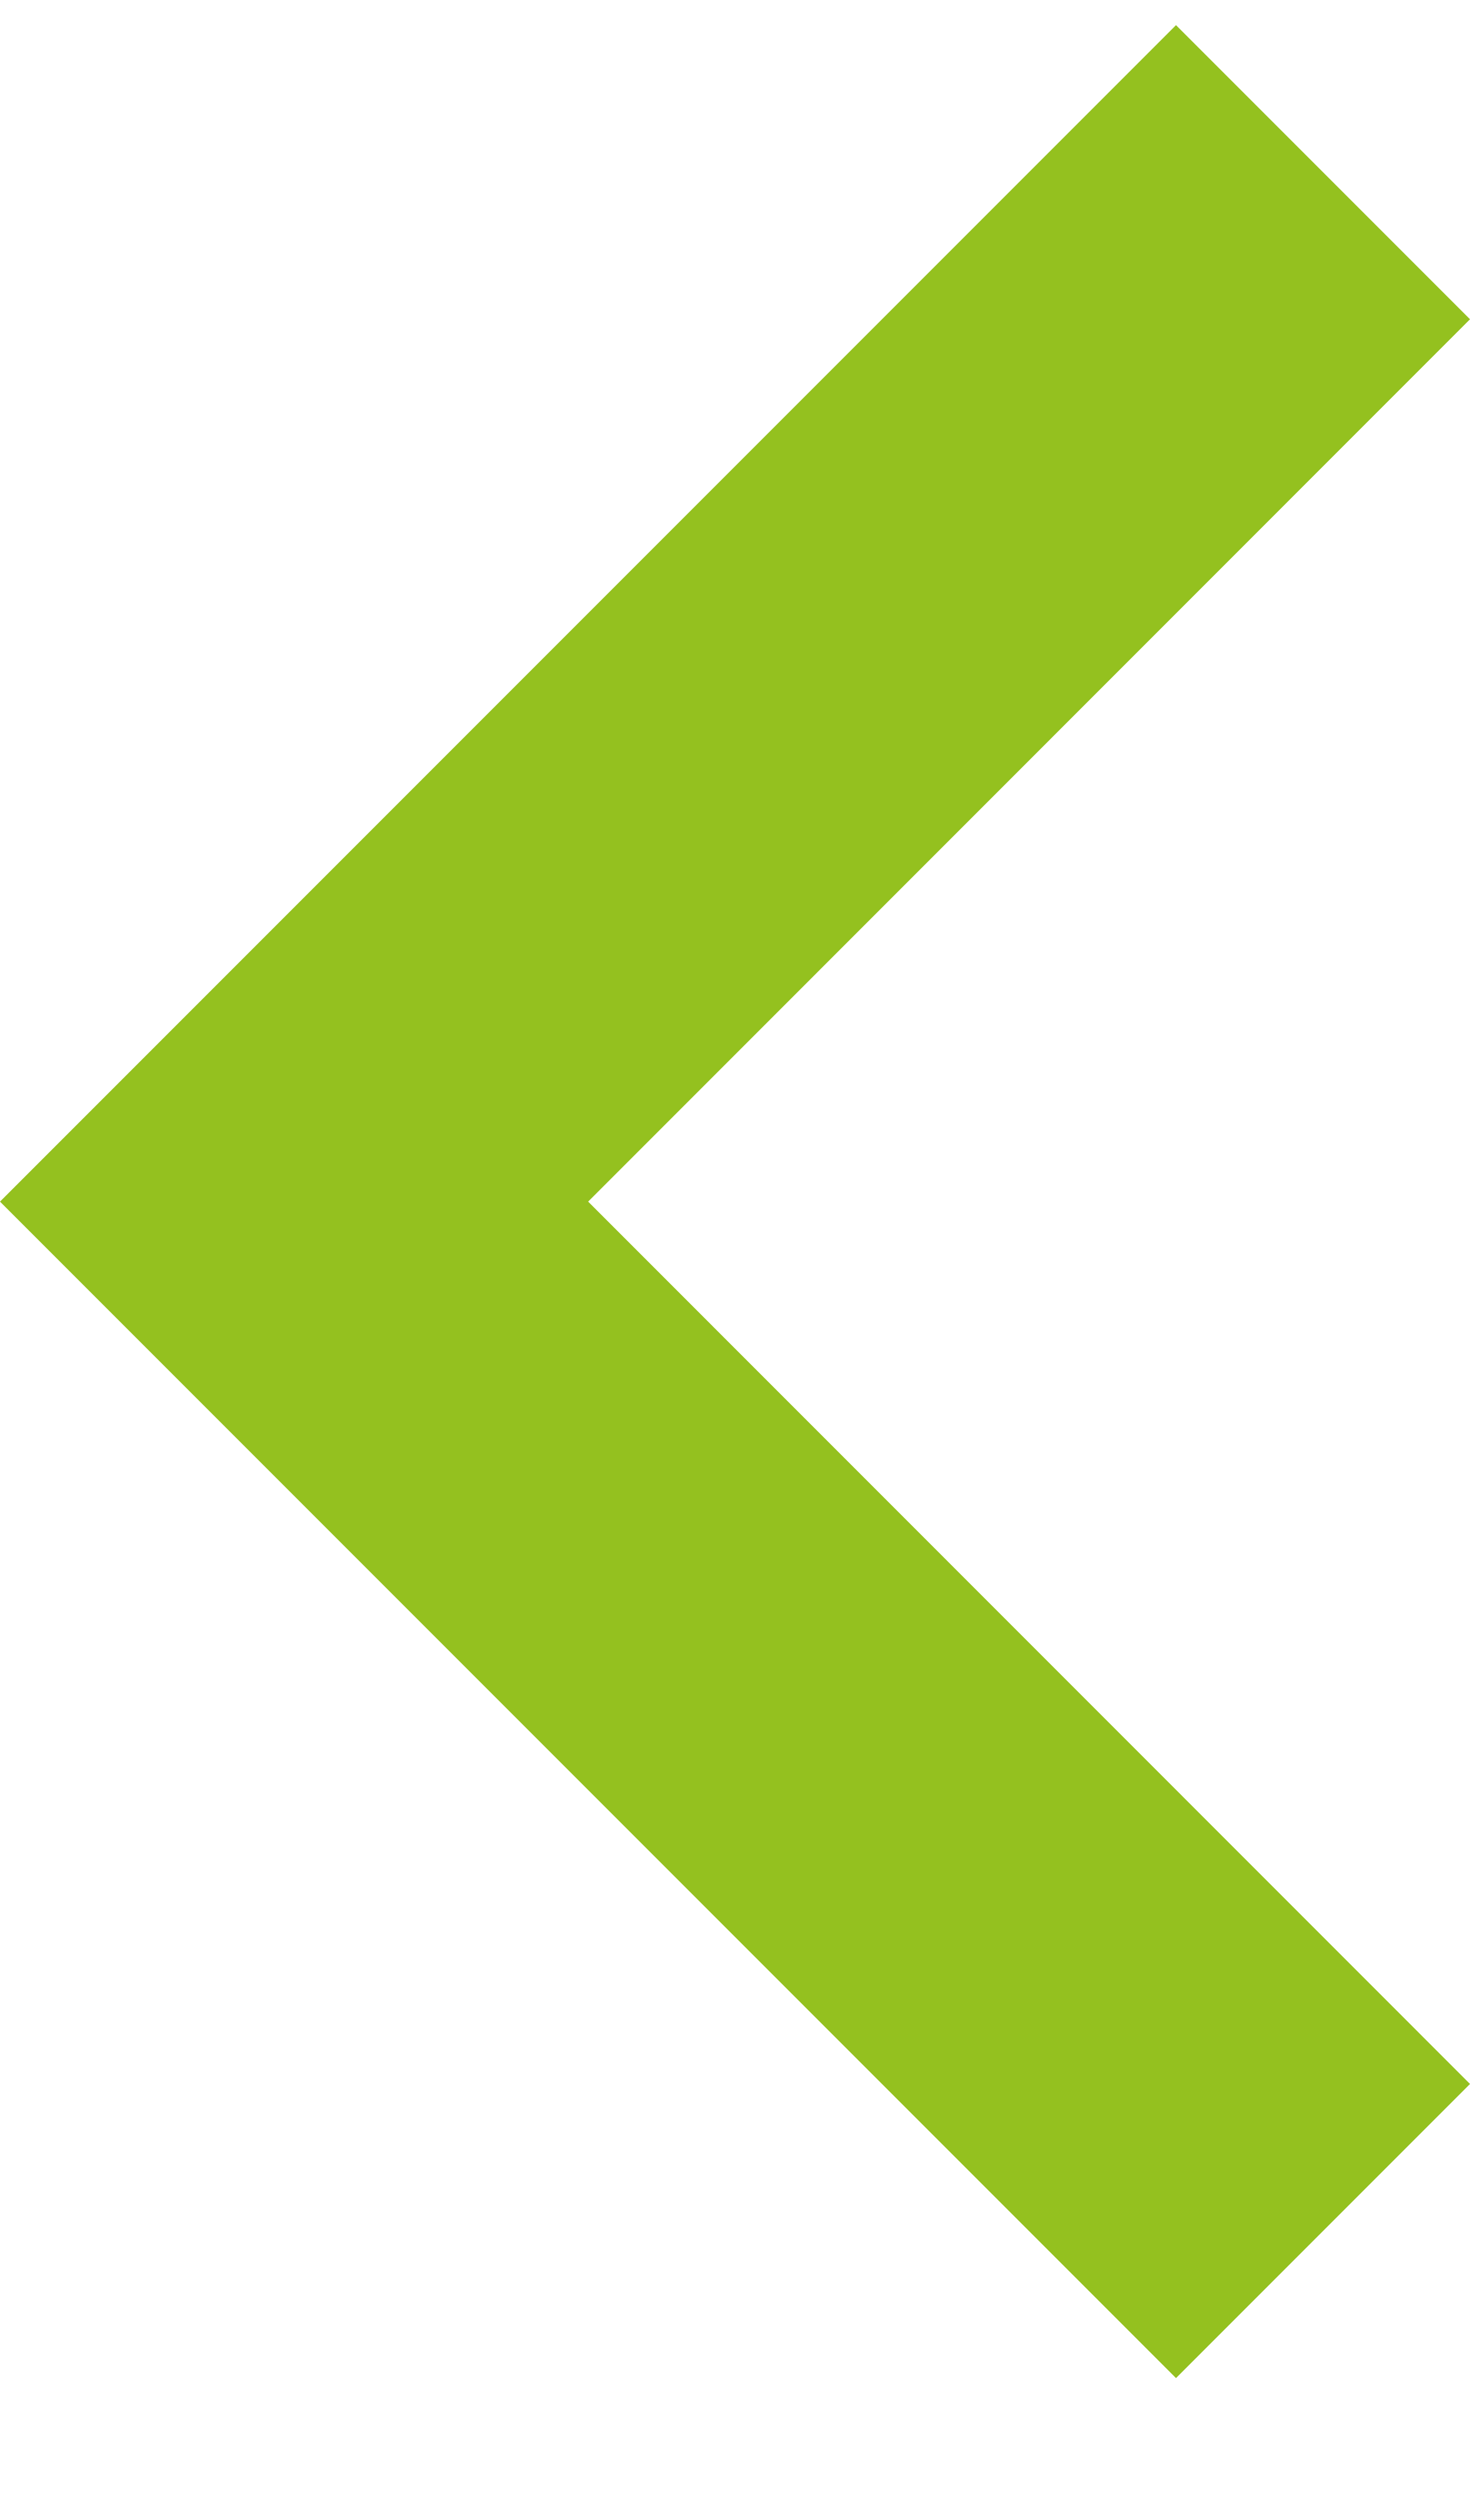 <?xml version="1.0" encoding="UTF-8"?>
<svg width="10px" height="17px" viewBox="0 0 10 17" version="1.1" xmlns="http://www.w3.org/2000/svg" xmlns:xlink="http://www.w3.org/1999/xlink">
    <g id="Desktop" stroke="none" stroke-width="1" fill="none" fill-rule="evenodd">
        <g id="Productpagina---Desktop" transform="translate(-97, -467)" fill="#94C11F" fill-rule="nonzero">
            <g id="cheveron-right-copy" transform="translate(97, 467.171)">
                <polygon id="Path" transform="translate(5, 8) scale(-1, 1) translate(-5, -8) " points="9 9 10 8 2 0 1.2560416e-15 2 5.999 8 0 14 2 16"></polygon>
            </g>
        </g>
    </g>
</svg>